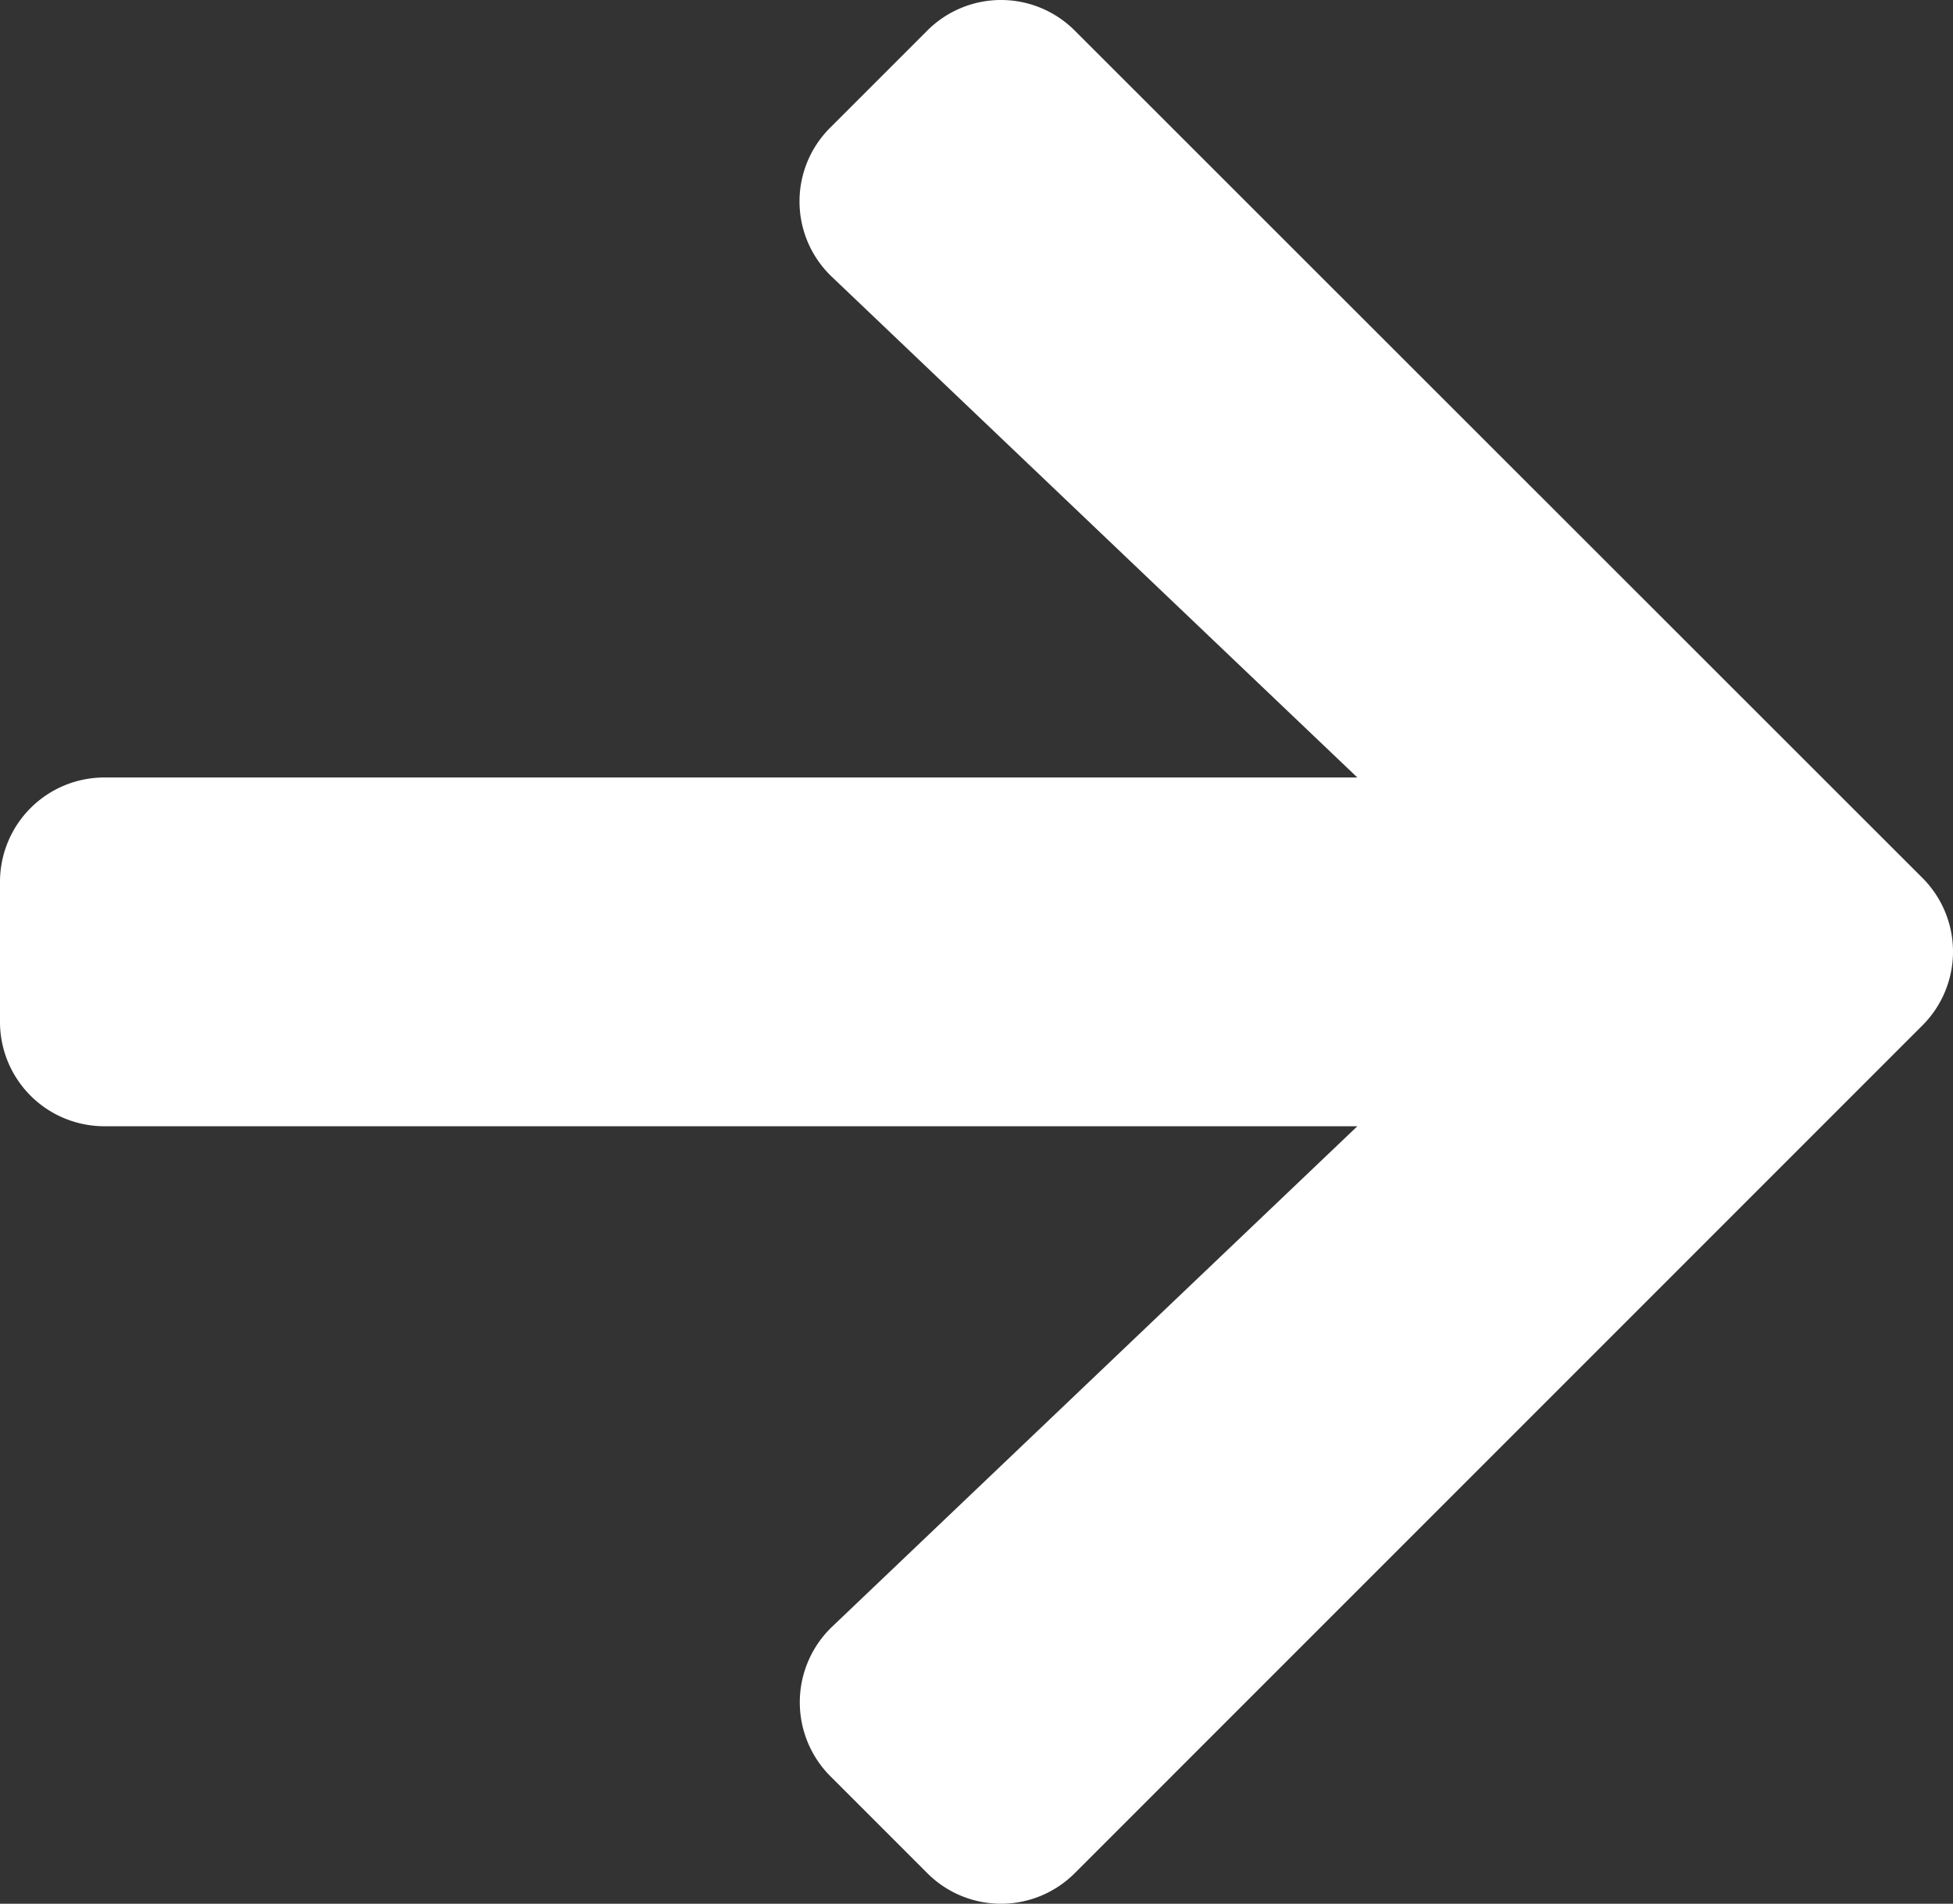 <svg xmlns="http://www.w3.org/2000/svg" width="448.05" height="436.7" viewBox="0 0 448.05 436.7"><rect x="0" y="0" width="448.05" height="436.7" fill="#333333" stroke="none"/><defs><style>.cls-1{fill:#fff;}</style></defs><g id="レイヤー_2" data-name="レイヤー 2"><g id="レイヤー_1-2" data-name="レイヤー 1"><path class="cls-1" d="M190.5,29.25l22.2-22.2a23.9,23.9,0,0,1,33.9,0L441,201.35a23.9,23.9,0,0,1,0,33.9L246.6,429.65a23.9,23.9,0,0,1-33.9,0l-22.2-22.2a24,24,0,0,1,.4-34.3l120.5-114.8H24a23.94,23.94,0,0,1-24-24v-32a23.94,23.94,0,0,1,24-24H311.4L190.9,63.55A23.85,23.85,0,0,1,190.5,29.25Z"/></g></g></svg>